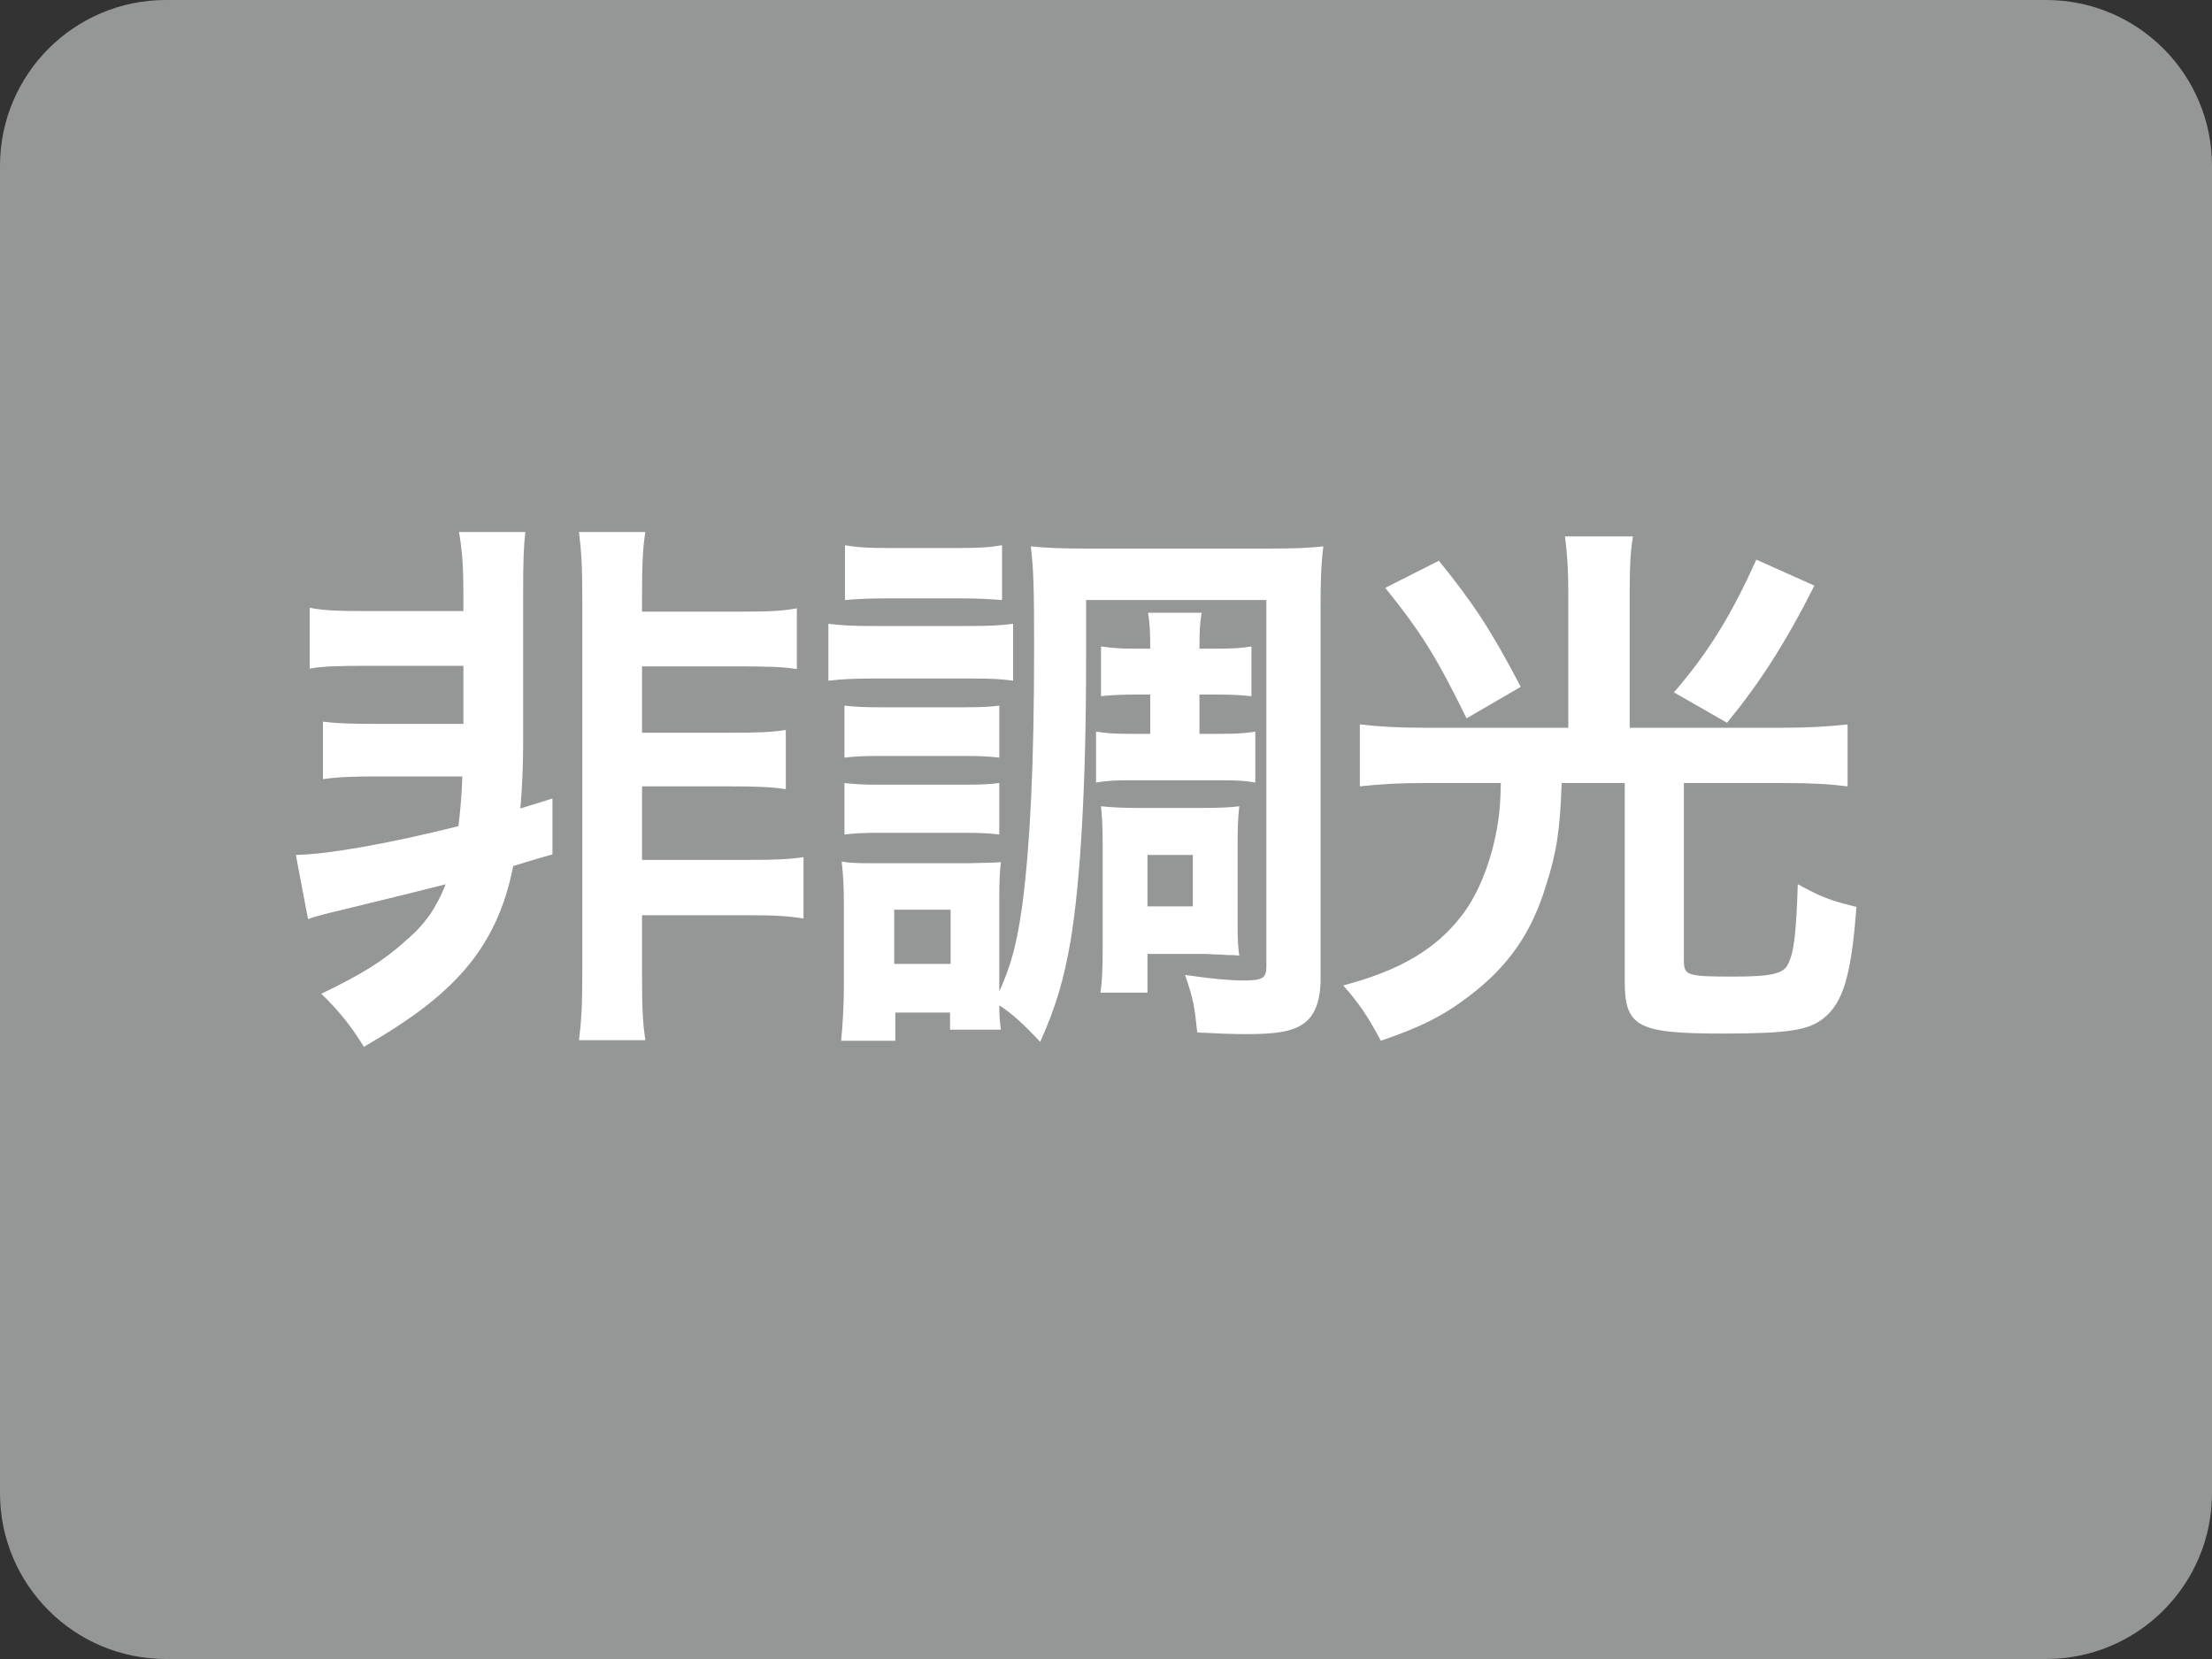 <svg width="40" height="30" viewBox="0 0 40 30" fill="none" xmlns="http://www.w3.org/2000/svg">
<rect x="0" y="0" width="40" height="30" fill="#333333" stroke="none"/>
<g clip-path="url(#clip0_770_1229)">
<path d="M37 0H3C1.343 0 0 1.343 0 3V27C0 28.657 1.343 30 3 30H37C38.657 30 40 28.657 40 27V3C40 1.343 38.657 0 37 0Z" fill="#959696"/>
<path d="M8.38 12.04H6.62C6.1 12.04 5.83 12.05 5.6 12.09V10.99C5.85 11.04 6.11 11.05 6.62 11.05H8.38V10.74C8.38 10.27 8.36 9.96 8.3 9.62H9.5C9.47 9.89 9.46 10.1 9.46 10.78V13.49C9.46 13.84 9.44 14.28 9.41 14.62L9.99 14.44V15.45C9.84 15.49 9.61 15.56 9.28 15.66C9.14 16.39 8.86 17.01 8.4 17.54C7.98 18.02 7.46 18.42 6.58 18.93C6.36 18.57 6.14 18.29 5.81 17.97C6.56 17.61 6.94 17.37 7.35 17C7.7 16.7 7.89 16.41 8.06 15.99C7.51 16.13 7.51 16.13 6.16 16.46C5.94 16.51 5.71 16.57 5.57 16.62L5.35 15.46C5.92 15.45 7.01 15.26 8.29 14.94C8.33 14.6 8.35 14.37 8.36 14.04H6.86C6.37 14.04 6.11 14.05 5.84 14.09V13.05C6.08 13.08 6.31 13.09 6.86 13.09H8.38V12.04ZM11.61 16.55V17.58C11.61 18.22 11.62 18.47 11.67 18.81H10.47C10.51 18.48 10.53 18.22 10.53 17.58V10.83C10.53 10.22 10.51 9.95 10.47 9.62H11.67C11.62 9.93 11.61 10.23 11.61 10.83V11.06H13.39C13.91 11.06 14.14 11.05 14.41 11V12.1C14.18 12.06 13.89 12.05 13.39 12.05H11.61V13.25H13.2C13.73 13.25 13.96 13.24 14.21 13.2V14.27C13.94 14.23 13.68 14.22 13.2 14.22H11.61V15.55H13.49C14.01 15.55 14.26 15.54 14.53 15.5V16.61C14.23 16.56 13.97 16.55 13.49 16.55H11.61ZM20.8 12.56H20.51C20.26 12.56 20.08 12.57 19.91 12.59V11.69C20.12 11.72 20.29 11.73 20.5 11.73H20.8C20.8 11.41 20.79 11.26 20.76 11.08H21.73C21.7 11.27 21.69 11.37 21.69 11.73H22.02C22.27 11.73 22.45 11.72 22.63 11.69V12.59C22.45 12.57 22.3 12.56 22.02 12.56H21.69V13.27H22.09C22.36 13.27 22.52 13.26 22.7 13.23V14.15C22.52 14.12 22.38 14.11 22.1 14.11H20.41C20.15 14.11 20.02 14.12 19.82 14.15V13.23C20 13.26 20.17 13.27 20.41 13.27H20.8V12.56ZM19.64 10.85V11.95C19.64 14.15 19.54 15.93 19.36 17.01C19.24 17.71 19.09 18.22 18.81 18.84C18.49 18.5 18.29 18.32 18.07 18.18C18.07 18.37 18.08 18.48 18.1 18.62H17.18V18.31H16.19V18.82H15.21C15.24 18.52 15.26 18.16 15.26 17.84V16.36C15.26 16.05 15.25 15.84 15.22 15.58C15.41 15.61 15.51 15.61 15.9 15.61H17.5C17.97 15.6 17.97 15.6 18.1 15.59C18.08 15.75 18.07 15.89 18.07 16.3V17.93C18.29 17.44 18.39 17.06 18.49 16.34C18.63 15.25 18.7 13.81 18.7 11.7C18.7 10.62 18.69 10.3 18.64 9.88C18.95 9.91 19.18 9.92 19.7 9.92H22.88C23.42 9.92 23.65 9.91 23.93 9.88C23.89 10.21 23.88 10.49 23.88 11.01V17.72C23.88 18.08 23.78 18.35 23.6 18.49C23.41 18.64 23.13 18.7 22.57 18.7C22.25 18.7 22.05 18.69 21.65 18.67C21.6 18.19 21.58 18.07 21.43 17.63C21.91 17.7 22.24 17.73 22.48 17.73C22.83 17.73 22.9 17.69 22.9 17.48V10.85H19.64ZM16.17 16.45V17.43H17.19V16.45H16.17ZM15.28 10.85V9.86C15.52 9.9 15.69 9.91 16.09 9.91H17.31C17.7 9.91 17.88 9.9 18.12 9.86V10.85C17.85 10.83 17.67 10.82 17.31 10.82H16.09C15.73 10.82 15.52 10.83 15.28 10.85ZM14.98 12.31V11.28C15.23 11.31 15.4 11.32 15.79 11.32H17.51C17.93 11.32 18.08 11.31 18.32 11.28V12.31C18.11 12.28 17.97 12.27 17.56 12.27H15.79C15.44 12.27 15.22 12.28 14.98 12.31ZM15.27 13.7V12.76C15.46 12.78 15.59 12.79 15.9 12.79H17.46C17.77 12.79 17.9 12.78 18.07 12.76V13.7C17.89 13.68 17.75 13.67 17.46 13.67H15.9C15.59 13.67 15.45 13.68 15.27 13.7ZM15.27 15.09V14.16C15.46 14.18 15.59 14.19 15.9 14.19H17.45C17.77 14.19 17.9 14.18 18.07 14.16V15.09C17.89 15.07 17.75 15.06 17.44 15.06H15.9C15.6 15.06 15.45 15.07 15.27 15.09ZM22.38 15.24V16.75C22.38 17.02 22.39 17.14 22.41 17.28C22.32 17.27 22.29 17.27 22.19 17.27C22.09 17.26 22.03 17.26 21.98 17.26C21.85 17.25 21.77 17.25 21.74 17.25H20.75V17.95H19.9C19.93 17.75 19.94 17.51 19.94 17.13V15.27C19.94 14.96 19.93 14.79 19.91 14.58C20.12 14.6 20.29 14.61 20.58 14.61H21.74C22.07 14.61 22.25 14.6 22.41 14.58C22.39 14.77 22.38 14.93 22.38 15.24ZM20.75 15.46V16.39H21.57V15.46H20.75ZM28.36 13.16V10.71C28.36 10.32 28.34 10 28.3 9.7H29.53C29.48 9.98 29.47 10.29 29.47 10.71V13.16H32.26C32.67 13.16 33.04 13.14 33.41 13.1V14.22C33.1 14.18 32.77 14.16 32.28 14.16H30.45V17.38C30.45 17.64 30.52 17.66 31.35 17.66C32.02 17.66 32.25 17.61 32.33 17.44C32.44 17.23 32.48 16.9 32.51 15.99C32.95 16.23 33.09 16.28 33.57 16.4C33.48 17.63 33.33 18.13 32.98 18.41C32.71 18.63 32.34 18.69 31.15 18.69C29.61 18.69 29.38 18.57 29.38 17.74V14.16H28.24C28.21 15.01 28.15 15.41 27.96 16C27.7 16.87 27.27 17.48 26.57 18.01C26.1 18.37 25.68 18.58 24.97 18.82C24.74 18.39 24.59 18.16 24.29 17.82C25.31 17.55 25.96 17.17 26.43 16.56C26.75 16.15 26.99 15.52 27.09 14.86C27.12 14.66 27.13 14.54 27.14 14.16H25.71C25.3 14.16 24.95 14.18 24.59 14.22V13.1C24.94 13.14 25.3 13.16 25.73 13.16H28.36ZM25.05 10.63L26.02 10.14C26.65 10.92 26.96 11.39 27.5 12.42L26.52 12.99C25.98 11.89 25.71 11.45 25.05 10.63ZM31.76 10.12L32.81 10.59C32.28 11.64 31.82 12.35 31.23 13.07L30.27 12.52C30.89 11.8 31.3 11.14 31.76 10.12Z" fill="white"/>
</g>
<defs>
<clipPath id="clip0_770_1229">
<rect width="40" height="30" fill="white"/>
</clipPath>
</defs>
</svg>
